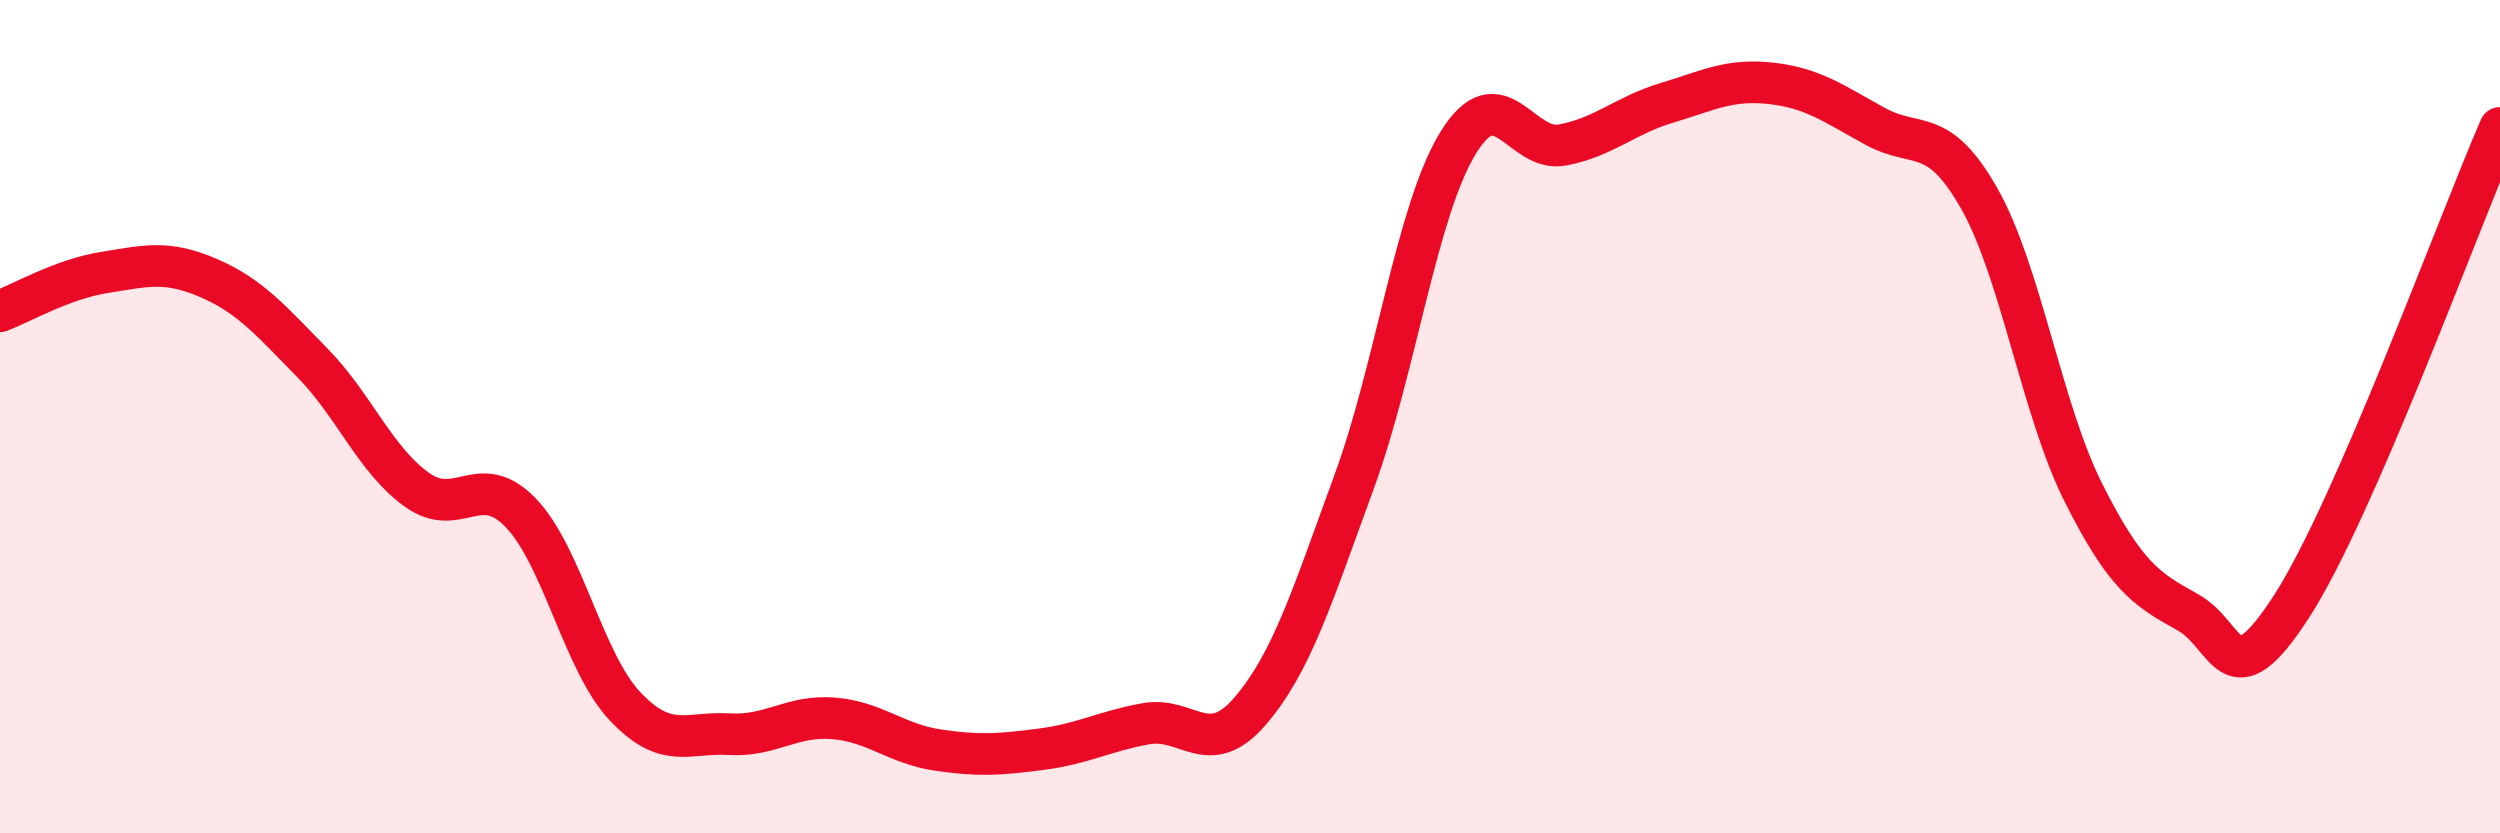 
    <svg width="60" height="20" viewBox="0 0 60 20" xmlns="http://www.w3.org/2000/svg">
      <path
        d="M 0,7.47 C 0.5,7.28 1.5,6.7 2.5,6.54 C 3.5,6.38 4,6.24 5,6.67 C 6,7.1 6.5,7.69 7.5,8.71 C 8.5,9.73 9,11.03 10,11.75 C 11,12.47 11.5,11.27 12.5,12.31 C 13.5,13.35 14,15.89 15,16.95 C 16,18.01 16.5,17.56 17.5,17.62 C 18.5,17.68 19,17.16 20,17.24 C 21,17.32 21.5,17.85 22.5,18 C 23.5,18.15 24,18.11 25,17.98 C 26,17.85 26.5,17.55 27.5,17.37 C 28.5,17.19 29,18.23 30,17.07 C 31,15.91 31.5,14.29 32.5,11.56 C 33.5,8.83 34,5.04 35,3.42 C 36,1.8 36.5,3.67 37.5,3.48 C 38.5,3.29 39,2.77 40,2.47 C 41,2.17 41.5,1.89 42.5,2 C 43.5,2.11 44,2.48 45,3.03 C 46,3.58 46.5,3 47.5,4.76 C 48.5,6.52 49,9.83 50,11.82 C 51,13.81 51.5,14.14 52.5,14.69 C 53.5,15.24 53.5,16.87 55,14.55 C 56.5,12.23 59,5.37 60,3.07L60 20L0 20Z"
        fill="#EB0A25"
        opacity="0.1"
        stroke-linecap="round"
        stroke-linejoin="round"
      />
      <path
        d="M 0,7.47 C 0.5,7.28 1.5,6.7 2.5,6.54 C 3.5,6.38 4,6.24 5,6.67 C 6,7.1 6.5,7.69 7.5,8.71 C 8.5,9.73 9,11.03 10,11.75 C 11,12.47 11.5,11.27 12.5,12.31 C 13.5,13.35 14,15.89 15,16.95 C 16,18.01 16.5,17.56 17.5,17.62 C 18.5,17.68 19,17.16 20,17.24 C 21,17.32 21.5,17.85 22.5,18 C 23.5,18.15 24,18.11 25,17.98 C 26,17.85 26.5,17.55 27.5,17.37 C 28.5,17.19 29,18.23 30,17.07 C 31,15.91 31.5,14.29 32.5,11.56 C 33.5,8.83 34,5.04 35,3.42 C 36,1.8 36.5,3.67 37.5,3.48 C 38.5,3.29 39,2.77 40,2.47 C 41,2.17 41.5,1.89 42.5,2 C 43.5,2.11 44,2.48 45,3.03 C 46,3.58 46.5,3 47.5,4.76 C 48.5,6.52 49,9.83 50,11.82 C 51,13.81 51.5,14.14 52.5,14.69 C 53.5,15.24 53.5,16.87 55,14.55 C 56.5,12.23 59,5.37 60,3.07"
        stroke="#EB0A25"
        stroke-width="1"
        fill="none"
        stroke-linecap="round"
        stroke-linejoin="round"
      />
    </svg>
  